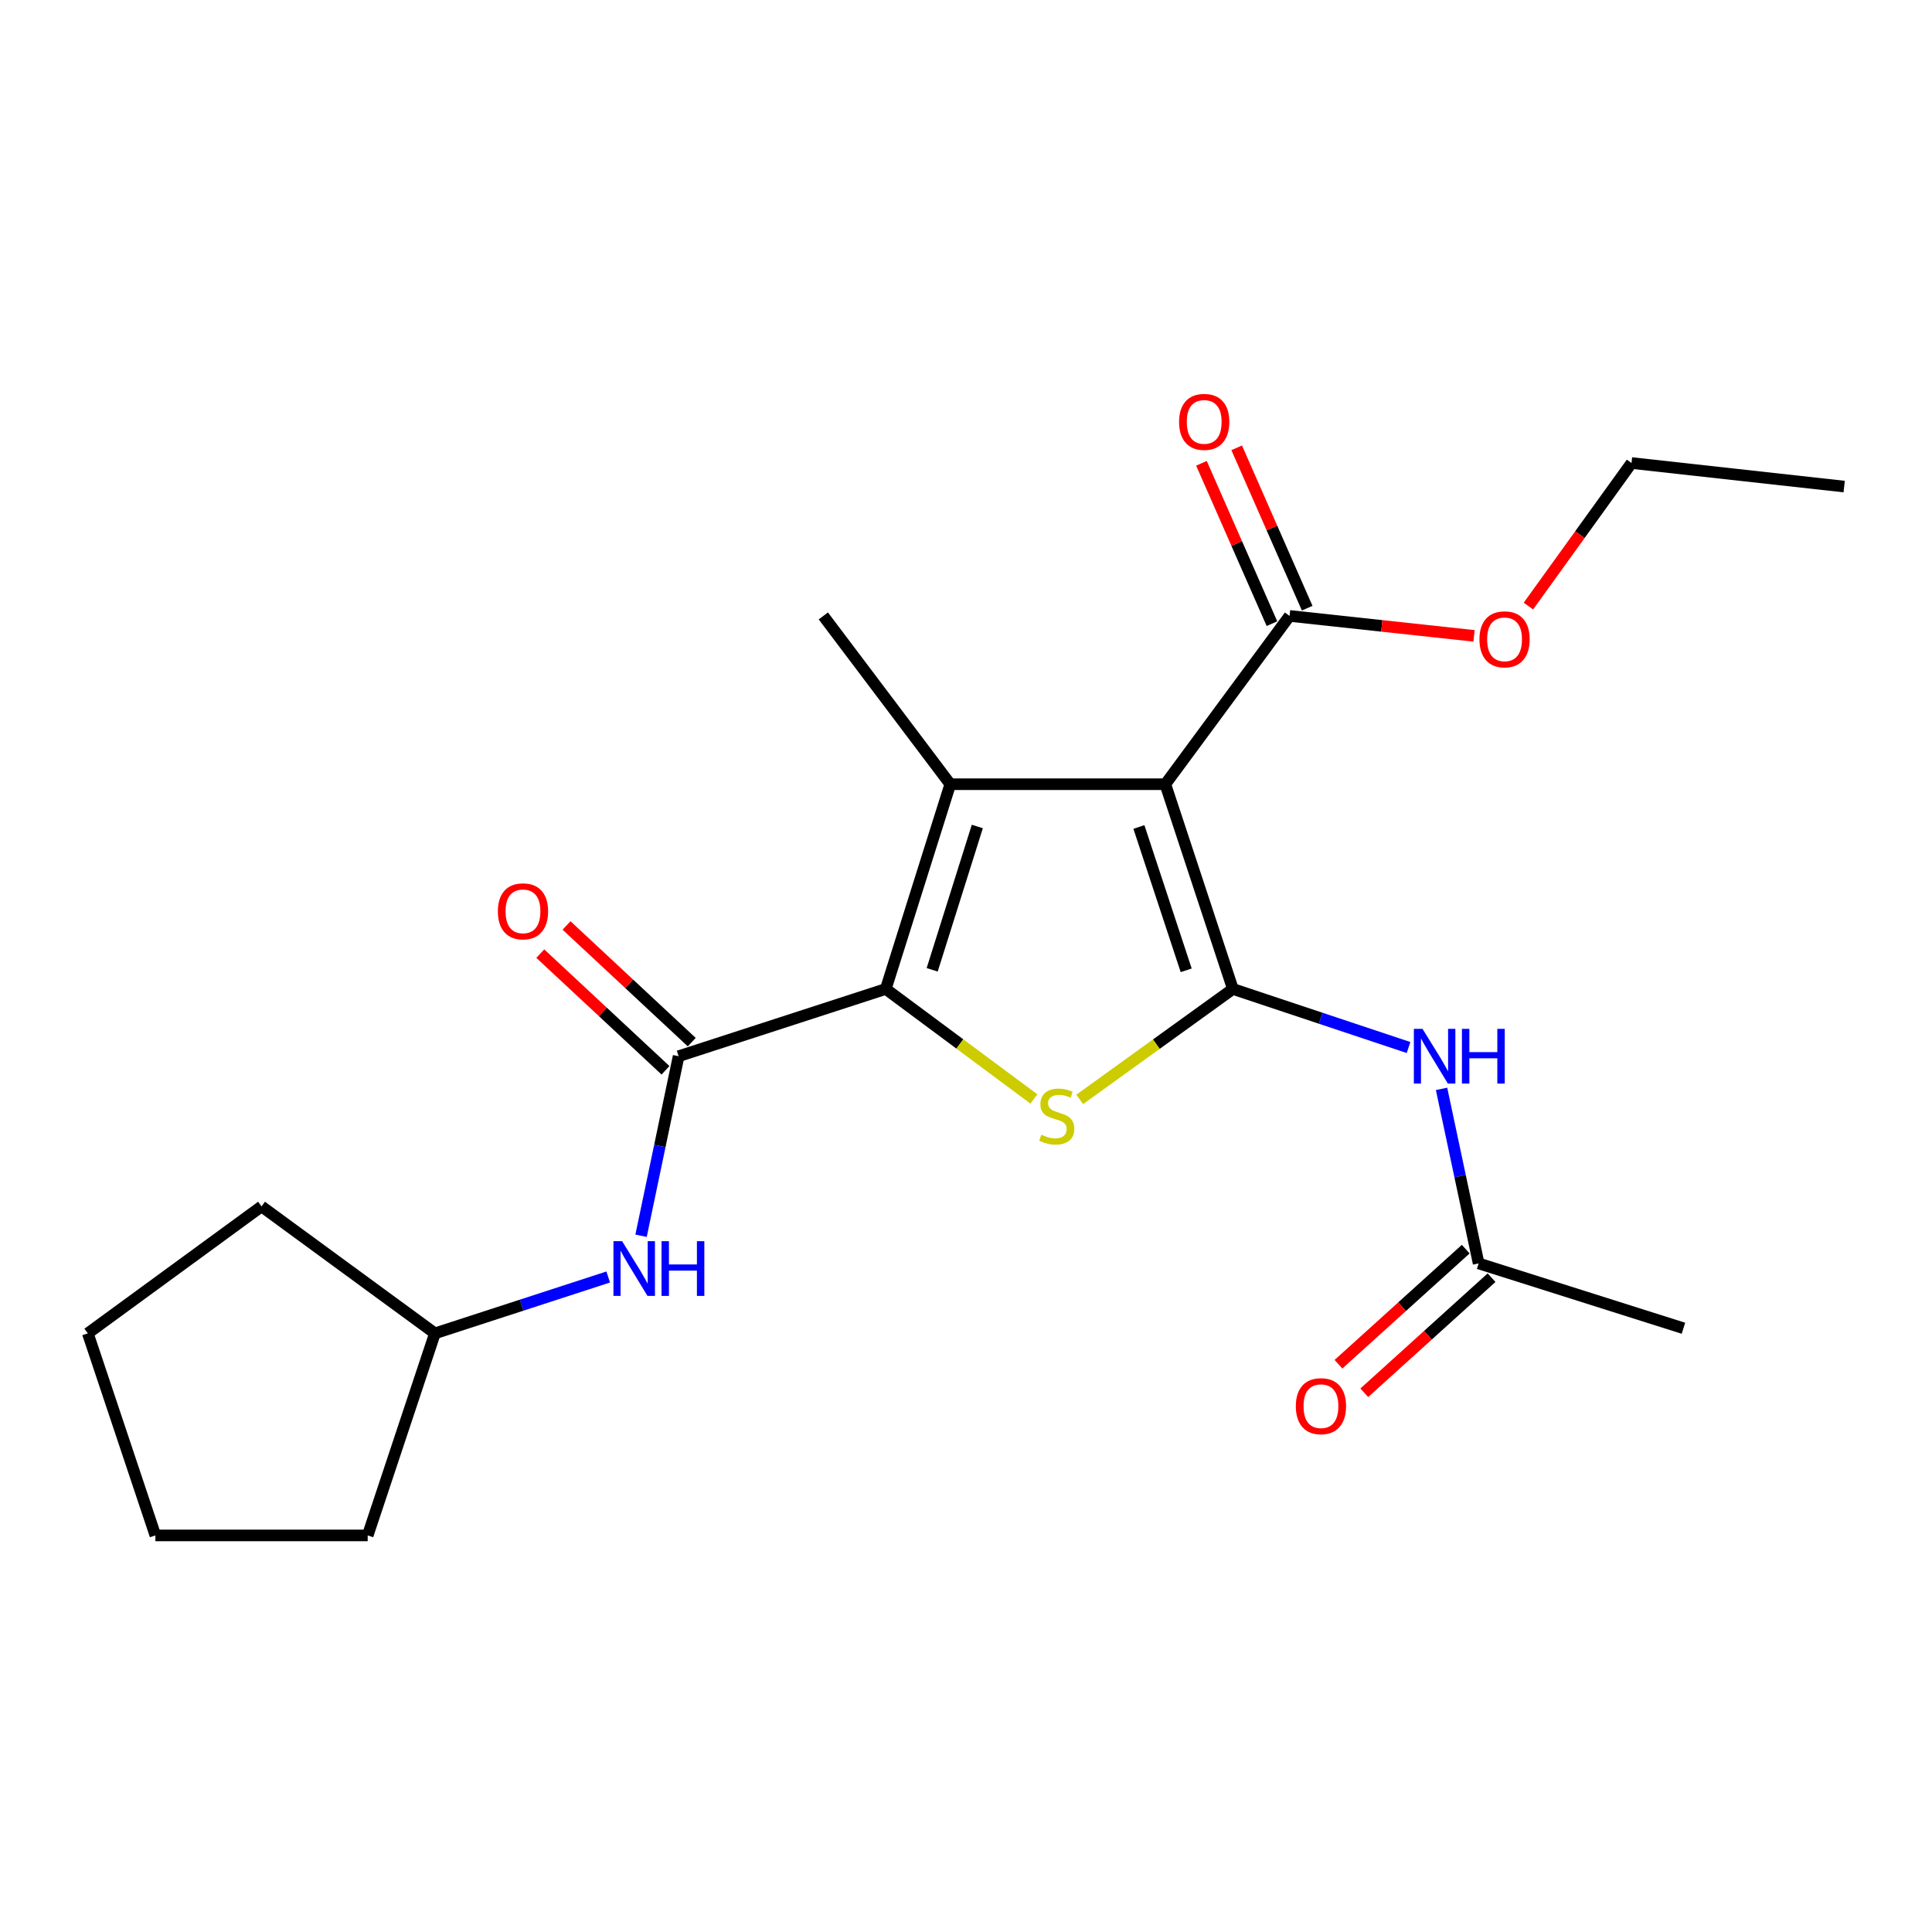 <?xml version='1.0' encoding='iso-8859-1'?>
<svg version='1.1' baseProfile='full'
              xmlns='http://www.w3.org/2000/svg'
                      xmlns:rdkit='http://www.rdkit.org/xml'
                      xmlns:xlink='http://www.w3.org/1999/xlink'
                  xml:space='preserve'
width='1000px' height='1000px' viewBox='0 0 1000 1000'>
<!-- END OF HEADER -->
<rect style='opacity:1.0;fill:#FFFFFF;stroke:none' width='1000' height='1000' x='0' y='0'> </rect>
<path class='bond-0' d='M 638.133,511.888 L 603.168,405.909' style='fill:none;fill-rule:evenodd;stroke:#000000;stroke-width:6px;stroke-linecap:butt;stroke-linejoin:miter;stroke-opacity:1' />
<path class='bond-0' d='M 613.969,502.233 L 589.493,428.048' style='fill:none;fill-rule:evenodd;stroke:#000000;stroke-width:6px;stroke-linecap:butt;stroke-linejoin:miter;stroke-opacity:1' />
<path class='bond-3' d='M 638.133,511.888 L 598.504,540.464' style='fill:none;fill-rule:evenodd;stroke:#000000;stroke-width:6px;stroke-linecap:butt;stroke-linejoin:miter;stroke-opacity:1' />
<path class='bond-3' d='M 598.504,540.464 L 558.875,569.039' style='fill:none;fill-rule:evenodd;stroke:#CCCC00;stroke-width:6px;stroke-linecap:butt;stroke-linejoin:miter;stroke-opacity:1' />
<path class='bond-5' d='M 638.133,511.888 L 683.597,527.045' style='fill:none;fill-rule:evenodd;stroke:#000000;stroke-width:6px;stroke-linecap:butt;stroke-linejoin:miter;stroke-opacity:1' />
<path class='bond-5' d='M 683.597,527.045 L 729.061,542.201' style='fill:none;fill-rule:evenodd;stroke:#0000FF;stroke-width:6px;stroke-linecap:butt;stroke-linejoin:miter;stroke-opacity:1' />
<path class='bond-2' d='M 603.168,405.909 L 491.865,405.909' style='fill:none;fill-rule:evenodd;stroke:#000000;stroke-width:6px;stroke-linecap:butt;stroke-linejoin:miter;stroke-opacity:1' />
<path class='bond-6' d='M 603.168,405.909 L 667.476,318.8' style='fill:none;fill-rule:evenodd;stroke:#000000;stroke-width:6px;stroke-linecap:butt;stroke-linejoin:miter;stroke-opacity:1' />
<path class='bond-1' d='M 458.482,511.888 L 496.816,540.356' style='fill:none;fill-rule:evenodd;stroke:#000000;stroke-width:6px;stroke-linecap:butt;stroke-linejoin:miter;stroke-opacity:1' />
<path class='bond-1' d='M 496.816,540.356 L 535.149,568.823' style='fill:none;fill-rule:evenodd;stroke:#CCCC00;stroke-width:6px;stroke-linecap:butt;stroke-linejoin:miter;stroke-opacity:1' />
<path class='bond-4' d='M 458.482,511.888 L 351.252,546.698' style='fill:none;fill-rule:evenodd;stroke:#000000;stroke-width:6px;stroke-linecap:butt;stroke-linejoin:miter;stroke-opacity:1' />
<path class='bond-22' d='M 458.482,511.888 L 491.865,405.909' style='fill:none;fill-rule:evenodd;stroke:#000000;stroke-width:6px;stroke-linecap:butt;stroke-linejoin:miter;stroke-opacity:1' />
<path class='bond-22' d='M 482.493,501.977 L 505.86,427.791' style='fill:none;fill-rule:evenodd;stroke:#000000;stroke-width:6px;stroke-linecap:butt;stroke-linejoin:miter;stroke-opacity:1' />
<path class='bond-12' d='M 491.865,405.909 L 426.152,318.8' style='fill:none;fill-rule:evenodd;stroke:#000000;stroke-width:6px;stroke-linecap:butt;stroke-linejoin:miter;stroke-opacity:1' />
<path class='bond-7' d='M 351.252,546.698 L 341.532,593.164' style='fill:none;fill-rule:evenodd;stroke:#000000;stroke-width:6px;stroke-linecap:butt;stroke-linejoin:miter;stroke-opacity:1' />
<path class='bond-7' d='M 341.532,593.164 L 331.812,639.63' style='fill:none;fill-rule:evenodd;stroke:#0000FF;stroke-width:6px;stroke-linecap:butt;stroke-linejoin:miter;stroke-opacity:1' />
<path class='bond-9' d='M 358.044,539.411 L 325.642,509.213' style='fill:none;fill-rule:evenodd;stroke:#000000;stroke-width:6px;stroke-linecap:butt;stroke-linejoin:miter;stroke-opacity:1' />
<path class='bond-9' d='M 325.642,509.213 L 293.241,479.016' style='fill:none;fill-rule:evenodd;stroke:#FF0000;stroke-width:6px;stroke-linecap:butt;stroke-linejoin:miter;stroke-opacity:1' />
<path class='bond-9' d='M 344.46,553.986 L 312.059,523.788' style='fill:none;fill-rule:evenodd;stroke:#000000;stroke-width:6px;stroke-linecap:butt;stroke-linejoin:miter;stroke-opacity:1' />
<path class='bond-9' d='M 312.059,523.788 L 279.657,493.59' style='fill:none;fill-rule:evenodd;stroke:#FF0000;stroke-width:6px;stroke-linecap:butt;stroke-linejoin:miter;stroke-opacity:1' />
<path class='bond-8' d='M 746.144,563.599 L 755.743,608.77' style='fill:none;fill-rule:evenodd;stroke:#0000FF;stroke-width:6px;stroke-linecap:butt;stroke-linejoin:miter;stroke-opacity:1' />
<path class='bond-8' d='M 755.743,608.77 L 765.342,653.94' style='fill:none;fill-rule:evenodd;stroke:#000000;stroke-width:6px;stroke-linecap:butt;stroke-linejoin:miter;stroke-opacity:1' />
<path class='bond-10' d='M 676.595,314.791 L 658.35,273.288' style='fill:none;fill-rule:evenodd;stroke:#000000;stroke-width:6px;stroke-linecap:butt;stroke-linejoin:miter;stroke-opacity:1' />
<path class='bond-10' d='M 658.35,273.288 L 640.105,231.784' style='fill:none;fill-rule:evenodd;stroke:#FF0000;stroke-width:6px;stroke-linecap:butt;stroke-linejoin:miter;stroke-opacity:1' />
<path class='bond-10' d='M 658.356,322.809 L 640.112,281.306' style='fill:none;fill-rule:evenodd;stroke:#000000;stroke-width:6px;stroke-linecap:butt;stroke-linejoin:miter;stroke-opacity:1' />
<path class='bond-10' d='M 640.112,281.306 L 621.867,239.802' style='fill:none;fill-rule:evenodd;stroke:#FF0000;stroke-width:6px;stroke-linecap:butt;stroke-linejoin:miter;stroke-opacity:1' />
<path class='bond-13' d='M 667.476,318.8 L 715.217,323.962' style='fill:none;fill-rule:evenodd;stroke:#000000;stroke-width:6px;stroke-linecap:butt;stroke-linejoin:miter;stroke-opacity:1' />
<path class='bond-13' d='M 715.217,323.962 L 762.959,329.124' style='fill:none;fill-rule:evenodd;stroke:#FF0000;stroke-width:6px;stroke-linecap:butt;stroke-linejoin:miter;stroke-opacity:1' />
<path class='bond-14' d='M 314.811,660.972 L 269.964,675.558' style='fill:none;fill-rule:evenodd;stroke:#0000FF;stroke-width:6px;stroke-linecap:butt;stroke-linejoin:miter;stroke-opacity:1' />
<path class='bond-14' d='M 269.964,675.558 L 225.117,690.145' style='fill:none;fill-rule:evenodd;stroke:#000000;stroke-width:6px;stroke-linecap:butt;stroke-linejoin:miter;stroke-opacity:1' />
<path class='bond-11' d='M 758.661,646.552 L 725.727,676.337' style='fill:none;fill-rule:evenodd;stroke:#000000;stroke-width:6px;stroke-linecap:butt;stroke-linejoin:miter;stroke-opacity:1' />
<path class='bond-11' d='M 725.727,676.337 L 692.793,706.122' style='fill:none;fill-rule:evenodd;stroke:#FF0000;stroke-width:6px;stroke-linecap:butt;stroke-linejoin:miter;stroke-opacity:1' />
<path class='bond-11' d='M 772.024,661.328 L 739.091,691.113' style='fill:none;fill-rule:evenodd;stroke:#000000;stroke-width:6px;stroke-linecap:butt;stroke-linejoin:miter;stroke-opacity:1' />
<path class='bond-11' d='M 739.091,691.113 L 706.157,720.898' style='fill:none;fill-rule:evenodd;stroke:#FF0000;stroke-width:6px;stroke-linecap:butt;stroke-linejoin:miter;stroke-opacity:1' />
<path class='bond-15' d='M 765.342,653.94 L 871.344,687.499' style='fill:none;fill-rule:evenodd;stroke:#000000;stroke-width:6px;stroke-linecap:butt;stroke-linejoin:miter;stroke-opacity:1' />
<path class='bond-16' d='M 791.104,313.702 L 817.787,276.682' style='fill:none;fill-rule:evenodd;stroke:#FF0000;stroke-width:6px;stroke-linecap:butt;stroke-linejoin:miter;stroke-opacity:1' />
<path class='bond-16' d='M 817.787,276.682 L 844.47,239.661' style='fill:none;fill-rule:evenodd;stroke:#000000;stroke-width:6px;stroke-linecap:butt;stroke-linejoin:miter;stroke-opacity:1' />
<path class='bond-17' d='M 225.117,690.145 L 135.374,624.432' style='fill:none;fill-rule:evenodd;stroke:#000000;stroke-width:6px;stroke-linecap:butt;stroke-linejoin:miter;stroke-opacity:1' />
<path class='bond-18' d='M 225.117,690.145 L 190.318,794.73' style='fill:none;fill-rule:evenodd;stroke:#000000;stroke-width:6px;stroke-linecap:butt;stroke-linejoin:miter;stroke-opacity:1' />
<path class='bond-19' d='M 844.47,239.661 L 954.545,251.848' style='fill:none;fill-rule:evenodd;stroke:#000000;stroke-width:6px;stroke-linecap:butt;stroke-linejoin:miter;stroke-opacity:1' />
<path class='bond-21' d='M 135.374,624.432 L 45.455,690.145' style='fill:none;fill-rule:evenodd;stroke:#000000;stroke-width:6px;stroke-linecap:butt;stroke-linejoin:miter;stroke-opacity:1' />
<path class='bond-20' d='M 190.318,794.73 L 80.431,794.73' style='fill:none;fill-rule:evenodd;stroke:#000000;stroke-width:6px;stroke-linecap:butt;stroke-linejoin:miter;stroke-opacity:1' />
<path class='bond-23' d='M 80.431,794.73 L 45.455,690.145' style='fill:none;fill-rule:evenodd;stroke:#000000;stroke-width:6px;stroke-linecap:butt;stroke-linejoin:miter;stroke-opacity:1' />
<path  class='atom-4' d='M 538.985 587.332
Q 539.305 587.452, 540.625 588.012
Q 541.945 588.572, 543.385 588.932
Q 544.865 589.252, 546.305 589.252
Q 548.985 589.252, 550.545 587.972
Q 552.105 586.652, 552.105 584.372
Q 552.105 582.812, 551.305 581.852
Q 550.545 580.892, 549.345 580.372
Q 548.145 579.852, 546.145 579.252
Q 543.625 578.492, 542.105 577.772
Q 540.625 577.052, 539.545 575.532
Q 538.505 574.012, 538.505 571.452
Q 538.505 567.892, 540.905 565.692
Q 543.345 563.492, 548.145 563.492
Q 551.425 563.492, 555.145 565.052
L 554.225 568.132
Q 550.825 566.732, 548.265 566.732
Q 545.505 566.732, 543.985 567.892
Q 542.465 569.012, 542.505 570.972
Q 542.505 572.492, 543.265 573.412
Q 544.065 574.332, 545.185 574.852
Q 546.345 575.372, 548.265 575.972
Q 550.825 576.772, 552.345 577.572
Q 553.865 578.372, 554.945 580.012
Q 556.065 581.612, 556.065 584.372
Q 556.065 588.292, 553.425 590.412
Q 550.825 592.492, 546.465 592.492
Q 543.945 592.492, 542.025 591.932
Q 540.145 591.412, 537.905 590.492
L 538.985 587.332
' fill='#CCCC00'/>
<path  class='atom-6' d='M 736.293 532.538
L 745.573 547.538
Q 746.493 549.018, 747.973 551.698
Q 749.453 554.378, 749.533 554.538
L 749.533 532.538
L 753.293 532.538
L 753.293 560.858
L 749.413 560.858
L 739.453 544.458
Q 738.293 542.538, 737.053 540.338
Q 735.853 538.138, 735.493 537.458
L 735.493 560.858
L 731.813 560.858
L 731.813 532.538
L 736.293 532.538
' fill='#0000FF'/>
<path  class='atom-6' d='M 756.693 532.538
L 760.533 532.538
L 760.533 544.578
L 775.013 544.578
L 775.013 532.538
L 778.853 532.538
L 778.853 560.858
L 775.013 560.858
L 775.013 547.778
L 760.533 547.778
L 760.533 560.858
L 756.693 560.858
L 756.693 532.538
' fill='#0000FF'/>
<path  class='atom-8' d='M 322.003 642.436
L 331.283 657.436
Q 332.203 658.916, 333.683 661.596
Q 335.163 664.276, 335.243 664.436
L 335.243 642.436
L 339.003 642.436
L 339.003 670.756
L 335.123 670.756
L 325.163 654.356
Q 324.003 652.436, 322.763 650.236
Q 321.563 648.036, 321.203 647.356
L 321.203 670.756
L 317.523 670.756
L 317.523 642.436
L 322.003 642.436
' fill='#0000FF'/>
<path  class='atom-8' d='M 342.403 642.436
L 346.243 642.436
L 346.243 654.476
L 360.723 654.476
L 360.723 642.436
L 364.563 642.436
L 364.563 670.756
L 360.723 670.756
L 360.723 657.676
L 346.243 657.676
L 346.243 670.756
L 342.403 670.756
L 342.403 642.436
' fill='#0000FF'/>
<path  class='atom-10' d='M 257.696 471.702
Q 257.696 464.902, 261.056 461.102
Q 264.416 457.302, 270.696 457.302
Q 276.976 457.302, 280.336 461.102
Q 283.696 464.902, 283.696 471.702
Q 283.696 478.582, 280.296 482.502
Q 276.896 486.382, 270.696 486.382
Q 264.456 486.382, 261.056 482.502
Q 257.696 478.622, 257.696 471.702
M 270.696 483.182
Q 275.016 483.182, 277.336 480.302
Q 279.696 477.382, 279.696 471.702
Q 279.696 466.142, 277.336 463.342
Q 275.016 460.502, 270.696 460.502
Q 266.376 460.502, 264.016 463.302
Q 261.696 466.102, 261.696 471.702
Q 261.696 477.422, 264.016 480.302
Q 266.376 483.182, 270.696 483.182
' fill='#FF0000'/>
<path  class='atom-11' d='M 610.291 218.368
Q 610.291 211.568, 613.651 207.768
Q 617.011 203.968, 623.291 203.968
Q 629.571 203.968, 632.931 207.768
Q 636.291 211.568, 636.291 218.368
Q 636.291 225.248, 632.891 229.168
Q 629.491 233.048, 623.291 233.048
Q 617.051 233.048, 613.651 229.168
Q 610.291 225.288, 610.291 218.368
M 623.291 229.848
Q 627.611 229.848, 629.931 226.968
Q 632.291 224.048, 632.291 218.368
Q 632.291 212.808, 629.931 210.008
Q 627.611 207.168, 623.291 207.168
Q 618.971 207.168, 616.611 209.968
Q 614.291 212.768, 614.291 218.368
Q 614.291 224.088, 616.611 226.968
Q 618.971 229.848, 623.291 229.848
' fill='#FF0000'/>
<path  class='atom-12' d='M 670.724 727.835
Q 670.724 721.035, 674.084 717.235
Q 677.444 713.435, 683.724 713.435
Q 690.004 713.435, 693.364 717.235
Q 696.724 721.035, 696.724 727.835
Q 696.724 734.715, 693.324 738.635
Q 689.924 742.515, 683.724 742.515
Q 677.484 742.515, 674.084 738.635
Q 670.724 734.755, 670.724 727.835
M 683.724 739.315
Q 688.044 739.315, 690.364 736.435
Q 692.724 733.515, 692.724 727.835
Q 692.724 722.275, 690.364 719.475
Q 688.044 716.635, 683.724 716.635
Q 679.404 716.635, 677.044 719.435
Q 674.724 722.235, 674.724 727.835
Q 674.724 733.555, 677.044 736.435
Q 679.404 739.315, 683.724 739.315
' fill='#FF0000'/>
<path  class='atom-14' d='M 765.757 330.912
Q 765.757 324.112, 769.117 320.312
Q 772.477 316.512, 778.757 316.512
Q 785.037 316.512, 788.397 320.312
Q 791.757 324.112, 791.757 330.912
Q 791.757 337.792, 788.357 341.712
Q 784.957 345.592, 778.757 345.592
Q 772.517 345.592, 769.117 341.712
Q 765.757 337.832, 765.757 330.912
M 778.757 342.392
Q 783.077 342.392, 785.397 339.512
Q 787.757 336.592, 787.757 330.912
Q 787.757 325.352, 785.397 322.552
Q 783.077 319.712, 778.757 319.712
Q 774.437 319.712, 772.077 322.512
Q 769.757 325.312, 769.757 330.912
Q 769.757 336.632, 772.077 339.512
Q 774.437 342.392, 778.757 342.392
' fill='#FF0000'/>
</svg>
